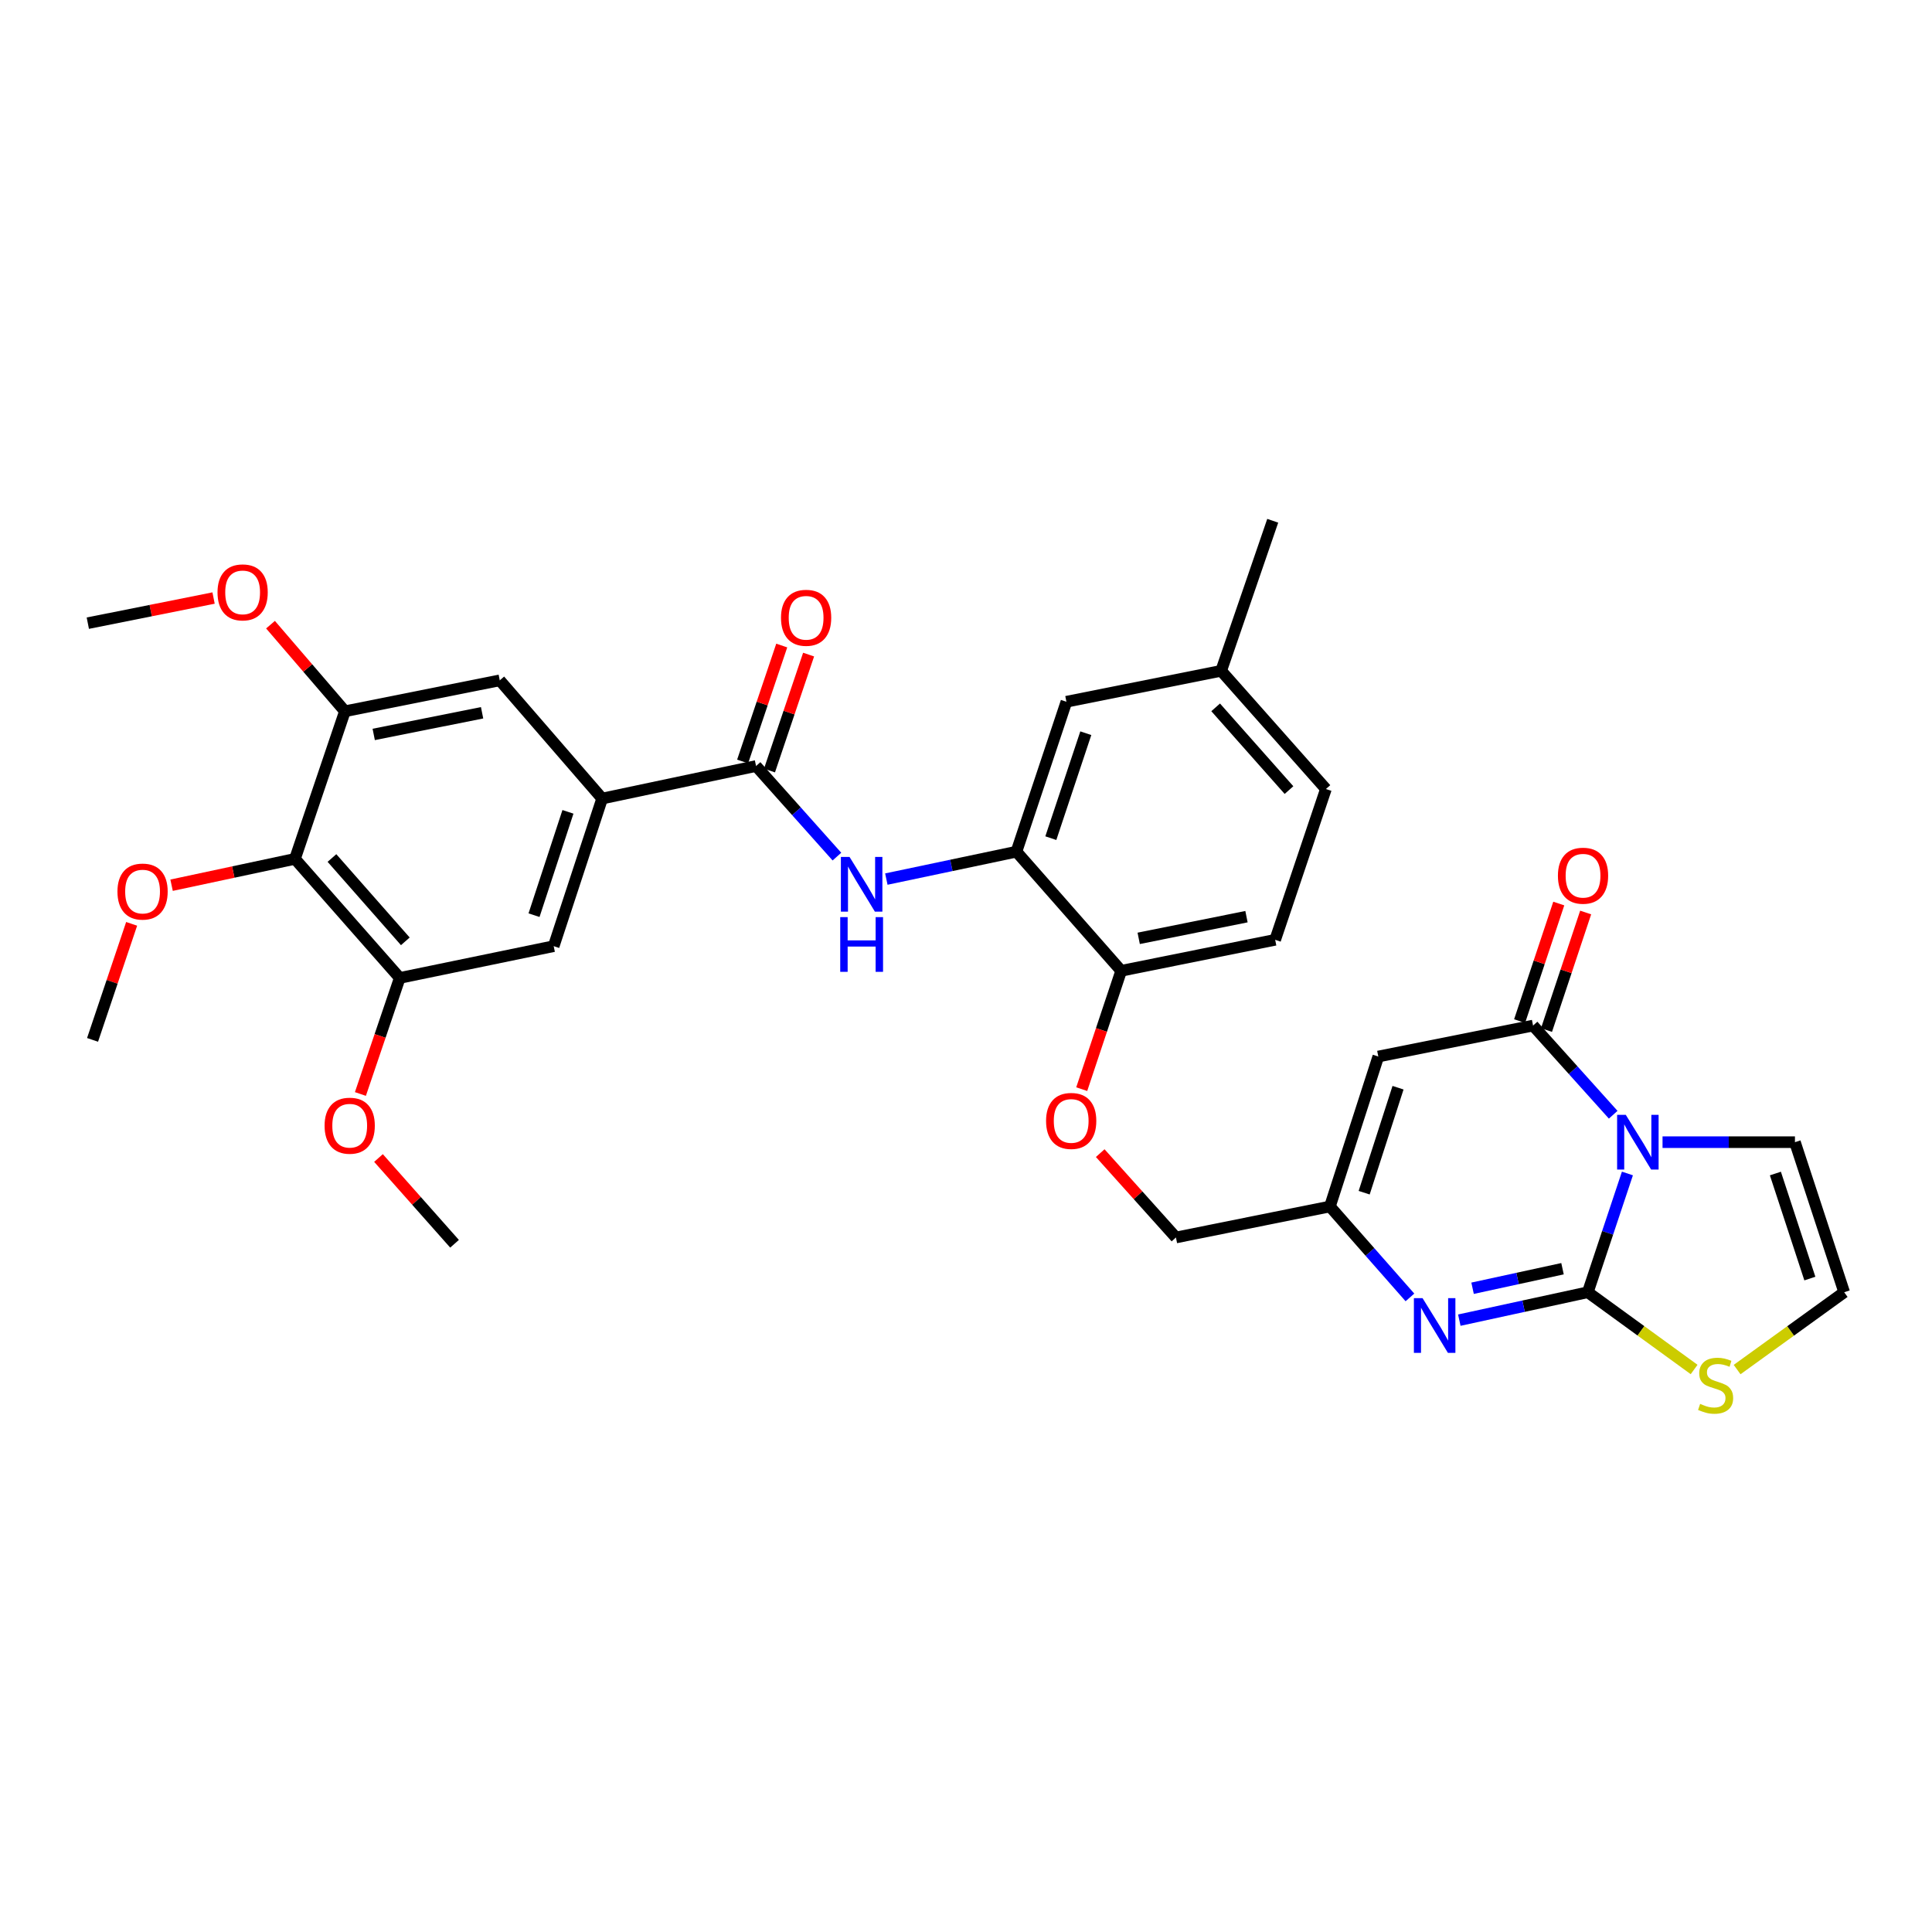 <?xml version='1.0' encoding='iso-8859-1'?>
<svg version='1.1' baseProfile='full'
              xmlns='http://www.w3.org/2000/svg'
                      xmlns:rdkit='http://www.rdkit.org/xml'
                      xmlns:xlink='http://www.w3.org/1999/xlink'
                  xml:space='preserve'
width='1000px' height='1000px' viewBox='0 0 1000 1000'>
<!-- END OF HEADER -->
<rect style='opacity:1.0;fill:#FFFFFF;stroke:none' width='1000' height='1000' x='0' y='0'> </rect>
<path class='bond-0' d='M 842.349,607.396 L 832.098,638.127' style='fill:none;fill-rule:evenodd;stroke:#0000FF;stroke-width:6px;stroke-linecap:butt;stroke-linejoin:miter;stroke-opacity:1' />
<path class='bond-0' d='M 832.098,638.127 L 821.846,668.859' style='fill:none;fill-rule:evenodd;stroke:#000000;stroke-width:6px;stroke-linecap:butt;stroke-linejoin:miter;stroke-opacity:1' />
<path class='bond-1' d='M 834.986,576.983 L 814.247,553.91' style='fill:none;fill-rule:evenodd;stroke:#0000FF;stroke-width:6px;stroke-linecap:butt;stroke-linejoin:miter;stroke-opacity:1' />
<path class='bond-1' d='M 814.247,553.91 L 793.508,530.836' style='fill:none;fill-rule:evenodd;stroke:#000000;stroke-width:6px;stroke-linecap:butt;stroke-linejoin:miter;stroke-opacity:1' />
<path class='bond-15' d='M 860.528,591.189 L 894.794,591.189' style='fill:none;fill-rule:evenodd;stroke:#0000FF;stroke-width:6px;stroke-linecap:butt;stroke-linejoin:miter;stroke-opacity:1' />
<path class='bond-15' d='M 894.794,591.189 L 929.061,591.189' style='fill:none;fill-rule:evenodd;stroke:#000000;stroke-width:6px;stroke-linecap:butt;stroke-linejoin:miter;stroke-opacity:1' />
<path class='bond-2' d='M 821.846,668.859 L 788.593,676.081' style='fill:none;fill-rule:evenodd;stroke:#000000;stroke-width:6px;stroke-linecap:butt;stroke-linejoin:miter;stroke-opacity:1' />
<path class='bond-2' d='M 788.593,676.081 L 755.339,683.304' style='fill:none;fill-rule:evenodd;stroke:#0000FF;stroke-width:6px;stroke-linecap:butt;stroke-linejoin:miter;stroke-opacity:1' />
<path class='bond-2' d='M 808.756,656.685 L 785.478,661.741' style='fill:none;fill-rule:evenodd;stroke:#000000;stroke-width:6px;stroke-linecap:butt;stroke-linejoin:miter;stroke-opacity:1' />
<path class='bond-2' d='M 785.478,661.741 L 762.201,666.797' style='fill:none;fill-rule:evenodd;stroke:#0000FF;stroke-width:6px;stroke-linecap:butt;stroke-linejoin:miter;stroke-opacity:1' />
<path class='bond-9' d='M 821.846,668.859 L 849.359,688.851' style='fill:none;fill-rule:evenodd;stroke:#000000;stroke-width:6px;stroke-linecap:butt;stroke-linejoin:miter;stroke-opacity:1' />
<path class='bond-9' d='M 849.359,688.851 L 876.872,708.843' style='fill:none;fill-rule:evenodd;stroke:#CCCC00;stroke-width:6px;stroke-linecap:butt;stroke-linejoin:miter;stroke-opacity:1' />
<path class='bond-3' d='M 793.508,530.836 L 713.409,546.848' style='fill:none;fill-rule:evenodd;stroke:#000000;stroke-width:6px;stroke-linecap:butt;stroke-linejoin:miter;stroke-opacity:1' />
<path class='bond-18' d='M 800.469,533.155 L 810.604,502.731' style='fill:none;fill-rule:evenodd;stroke:#000000;stroke-width:6px;stroke-linecap:butt;stroke-linejoin:miter;stroke-opacity:1' />
<path class='bond-18' d='M 810.604,502.731 L 820.739,472.308' style='fill:none;fill-rule:evenodd;stroke:#FF0000;stroke-width:6px;stroke-linecap:butt;stroke-linejoin:miter;stroke-opacity:1' />
<path class='bond-18' d='M 786.547,528.517 L 796.682,498.094' style='fill:none;fill-rule:evenodd;stroke:#000000;stroke-width:6px;stroke-linecap:butt;stroke-linejoin:miter;stroke-opacity:1' />
<path class='bond-18' d='M 796.682,498.094 L 806.816,467.67' style='fill:none;fill-rule:evenodd;stroke:#FF0000;stroke-width:6px;stroke-linecap:butt;stroke-linejoin:miter;stroke-opacity:1' />
<path class='bond-34' d='M 729.78,671.541 L 709.072,648.008' style='fill:none;fill-rule:evenodd;stroke:#0000FF;stroke-width:6px;stroke-linecap:butt;stroke-linejoin:miter;stroke-opacity:1' />
<path class='bond-34' d='M 709.072,648.008 L 688.365,624.476' style='fill:none;fill-rule:evenodd;stroke:#000000;stroke-width:6px;stroke-linecap:butt;stroke-linejoin:miter;stroke-opacity:1' />
<path class='bond-5' d='M 713.409,546.848 L 688.365,624.476' style='fill:none;fill-rule:evenodd;stroke:#000000;stroke-width:6px;stroke-linecap:butt;stroke-linejoin:miter;stroke-opacity:1' />
<path class='bond-5' d='M 723.618,562.997 L 706.087,617.337' style='fill:none;fill-rule:evenodd;stroke:#000000;stroke-width:6px;stroke-linecap:butt;stroke-linejoin:miter;stroke-opacity:1' />
<path class='bond-4' d='M 391.335,396.49 L 412.262,419.934' style='fill:none;fill-rule:evenodd;stroke:#000000;stroke-width:6px;stroke-linecap:butt;stroke-linejoin:miter;stroke-opacity:1' />
<path class='bond-4' d='M 412.262,419.934 L 433.19,443.378' style='fill:none;fill-rule:evenodd;stroke:#0000FF;stroke-width:6px;stroke-linecap:butt;stroke-linejoin:miter;stroke-opacity:1' />
<path class='bond-7' d='M 391.335,396.49 L 311.676,413.325' style='fill:none;fill-rule:evenodd;stroke:#000000;stroke-width:6px;stroke-linecap:butt;stroke-linejoin:miter;stroke-opacity:1' />
<path class='bond-19' d='M 398.287,398.835 L 408.41,368.826' style='fill:none;fill-rule:evenodd;stroke:#000000;stroke-width:6px;stroke-linecap:butt;stroke-linejoin:miter;stroke-opacity:1' />
<path class='bond-19' d='M 408.41,368.826 L 418.533,338.817' style='fill:none;fill-rule:evenodd;stroke:#FF0000;stroke-width:6px;stroke-linecap:butt;stroke-linejoin:miter;stroke-opacity:1' />
<path class='bond-19' d='M 384.382,394.145 L 394.505,364.135' style='fill:none;fill-rule:evenodd;stroke:#000000;stroke-width:6px;stroke-linecap:butt;stroke-linejoin:miter;stroke-opacity:1' />
<path class='bond-19' d='M 394.505,364.135 L 404.628,334.126' style='fill:none;fill-rule:evenodd;stroke:#FF0000;stroke-width:6px;stroke-linecap:butt;stroke-linejoin:miter;stroke-opacity:1' />
<path class='bond-22' d='M 688.365,624.476 L 608.665,640.52' style='fill:none;fill-rule:evenodd;stroke:#000000;stroke-width:6px;stroke-linecap:butt;stroke-linejoin:miter;stroke-opacity:1' />
<path class='bond-6' d='M 458.768,455.014 L 492.436,447.923' style='fill:none;fill-rule:evenodd;stroke:#0000FF;stroke-width:6px;stroke-linecap:butt;stroke-linejoin:miter;stroke-opacity:1' />
<path class='bond-6' d='M 492.436,447.923 L 526.104,440.832' style='fill:none;fill-rule:evenodd;stroke:#000000;stroke-width:6px;stroke-linecap:butt;stroke-linejoin:miter;stroke-opacity:1' />
<path class='bond-13' d='M 311.676,413.325 L 258.676,352.14' style='fill:none;fill-rule:evenodd;stroke:#000000;stroke-width:6px;stroke-linecap:butt;stroke-linejoin:miter;stroke-opacity:1' />
<path class='bond-14' d='M 311.676,413.325 L 286.591,489.731' style='fill:none;fill-rule:evenodd;stroke:#000000;stroke-width:6px;stroke-linecap:butt;stroke-linejoin:miter;stroke-opacity:1' />
<path class='bond-14' d='M 293.971,420.208 L 276.411,473.692' style='fill:none;fill-rule:evenodd;stroke:#000000;stroke-width:6px;stroke-linecap:butt;stroke-linejoin:miter;stroke-opacity:1' />
<path class='bond-8' d='M 152.669,444.557 L 206.916,506.174' style='fill:none;fill-rule:evenodd;stroke:#000000;stroke-width:6px;stroke-linecap:butt;stroke-linejoin:miter;stroke-opacity:1' />
<path class='bond-8' d='M 171.82,444.103 L 209.793,487.235' style='fill:none;fill-rule:evenodd;stroke:#000000;stroke-width:6px;stroke-linecap:butt;stroke-linejoin:miter;stroke-opacity:1' />
<path class='bond-24' d='M 152.669,444.557 L 120.739,451.372' style='fill:none;fill-rule:evenodd;stroke:#000000;stroke-width:6px;stroke-linecap:butt;stroke-linejoin:miter;stroke-opacity:1' />
<path class='bond-24' d='M 120.739,451.372 L 88.809,458.187' style='fill:none;fill-rule:evenodd;stroke:#FF0000;stroke-width:6px;stroke-linecap:butt;stroke-linejoin:miter;stroke-opacity:1' />
<path class='bond-36' d='M 152.669,444.557 L 178.537,368.152' style='fill:none;fill-rule:evenodd;stroke:#000000;stroke-width:6px;stroke-linecap:butt;stroke-linejoin:miter;stroke-opacity:1' />
<path class='bond-33' d='M 899.129,708.885 L 926.837,688.872' style='fill:none;fill-rule:evenodd;stroke:#CCCC00;stroke-width:6px;stroke-linecap:butt;stroke-linejoin:miter;stroke-opacity:1' />
<path class='bond-33' d='M 926.837,688.872 L 954.545,668.859' style='fill:none;fill-rule:evenodd;stroke:#000000;stroke-width:6px;stroke-linecap:butt;stroke-linejoin:miter;stroke-opacity:1' />
<path class='bond-10' d='M 526.104,440.832 L 580.327,502.481' style='fill:none;fill-rule:evenodd;stroke:#000000;stroke-width:6px;stroke-linecap:butt;stroke-linejoin:miter;stroke-opacity:1' />
<path class='bond-21' d='M 526.104,440.832 L 551.973,363.219' style='fill:none;fill-rule:evenodd;stroke:#000000;stroke-width:6px;stroke-linecap:butt;stroke-linejoin:miter;stroke-opacity:1' />
<path class='bond-21' d='M 543.906,433.83 L 562.014,379.501' style='fill:none;fill-rule:evenodd;stroke:#000000;stroke-width:6px;stroke-linecap:butt;stroke-linejoin:miter;stroke-opacity:1' />
<path class='bond-11' d='M 206.916,506.174 L 286.591,489.731' style='fill:none;fill-rule:evenodd;stroke:#000000;stroke-width:6px;stroke-linecap:butt;stroke-linejoin:miter;stroke-opacity:1' />
<path class='bond-27' d='M 206.916,506.174 L 196.731,536.209' style='fill:none;fill-rule:evenodd;stroke:#000000;stroke-width:6px;stroke-linecap:butt;stroke-linejoin:miter;stroke-opacity:1' />
<path class='bond-27' d='M 196.731,536.209 L 186.547,566.243' style='fill:none;fill-rule:evenodd;stroke:#FF0000;stroke-width:6px;stroke-linecap:butt;stroke-linejoin:miter;stroke-opacity:1' />
<path class='bond-12' d='M 178.537,368.152 L 258.676,352.14' style='fill:none;fill-rule:evenodd;stroke:#000000;stroke-width:6px;stroke-linecap:butt;stroke-linejoin:miter;stroke-opacity:1' />
<path class='bond-12' d='M 193.433,380.14 L 249.531,368.932' style='fill:none;fill-rule:evenodd;stroke:#000000;stroke-width:6px;stroke-linecap:butt;stroke-linejoin:miter;stroke-opacity:1' />
<path class='bond-26' d='M 178.537,368.152 L 159.276,345.739' style='fill:none;fill-rule:evenodd;stroke:#000000;stroke-width:6px;stroke-linecap:butt;stroke-linejoin:miter;stroke-opacity:1' />
<path class='bond-26' d='M 159.276,345.739 L 140.015,323.326' style='fill:none;fill-rule:evenodd;stroke:#FF0000;stroke-width:6px;stroke-linecap:butt;stroke-linejoin:miter;stroke-opacity:1' />
<path class='bond-16' d='M 929.061,591.189 L 954.545,668.859' style='fill:none;fill-rule:evenodd;stroke:#000000;stroke-width:6px;stroke-linecap:butt;stroke-linejoin:miter;stroke-opacity:1' />
<path class='bond-16' d='M 918.94,607.415 L 936.78,661.783' style='fill:none;fill-rule:evenodd;stroke:#000000;stroke-width:6px;stroke-linecap:butt;stroke-linejoin:miter;stroke-opacity:1' />
<path class='bond-17' d='M 580.327,502.481 L 570.113,533.113' style='fill:none;fill-rule:evenodd;stroke:#000000;stroke-width:6px;stroke-linecap:butt;stroke-linejoin:miter;stroke-opacity:1' />
<path class='bond-17' d='M 570.113,533.113 L 559.9,563.744' style='fill:none;fill-rule:evenodd;stroke:#FF0000;stroke-width:6px;stroke-linecap:butt;stroke-linejoin:miter;stroke-opacity:1' />
<path class='bond-23' d='M 580.327,502.481 L 660.026,486.445' style='fill:none;fill-rule:evenodd;stroke:#000000;stroke-width:6px;stroke-linecap:butt;stroke-linejoin:miter;stroke-opacity:1' />
<path class='bond-23' d='M 589.387,485.69 L 645.177,474.464' style='fill:none;fill-rule:evenodd;stroke:#000000;stroke-width:6px;stroke-linecap:butt;stroke-linejoin:miter;stroke-opacity:1' />
<path class='bond-20' d='M 569.472,596.854 L 589.069,618.687' style='fill:none;fill-rule:evenodd;stroke:#FF0000;stroke-width:6px;stroke-linecap:butt;stroke-linejoin:miter;stroke-opacity:1' />
<path class='bond-20' d='M 589.069,618.687 L 608.665,640.52' style='fill:none;fill-rule:evenodd;stroke:#000000;stroke-width:6px;stroke-linecap:butt;stroke-linejoin:miter;stroke-opacity:1' />
<path class='bond-35' d='M 551.973,363.219 L 632.071,347.216' style='fill:none;fill-rule:evenodd;stroke:#000000;stroke-width:6px;stroke-linecap:butt;stroke-linejoin:miter;stroke-opacity:1' />
<path class='bond-28' d='M 660.026,486.445 L 686.294,408.393' style='fill:none;fill-rule:evenodd;stroke:#000000;stroke-width:6px;stroke-linecap:butt;stroke-linejoin:miter;stroke-opacity:1' />
<path class='bond-30' d='M 68.138,478.18 L 58.023,508.209' style='fill:none;fill-rule:evenodd;stroke:#FF0000;stroke-width:6px;stroke-linecap:butt;stroke-linejoin:miter;stroke-opacity:1' />
<path class='bond-30' d='M 58.023,508.209 L 47.908,538.238' style='fill:none;fill-rule:evenodd;stroke:#000000;stroke-width:6px;stroke-linecap:butt;stroke-linejoin:miter;stroke-opacity:1' />
<path class='bond-25' d='M 632.071,347.216 L 686.294,408.393' style='fill:none;fill-rule:evenodd;stroke:#000000;stroke-width:6px;stroke-linecap:butt;stroke-linejoin:miter;stroke-opacity:1' />
<path class='bond-25' d='M 629.223,366.126 L 667.179,408.95' style='fill:none;fill-rule:evenodd;stroke:#000000;stroke-width:6px;stroke-linecap:butt;stroke-linejoin:miter;stroke-opacity:1' />
<path class='bond-29' d='M 632.071,347.216 L 658.763,269.547' style='fill:none;fill-rule:evenodd;stroke:#000000;stroke-width:6px;stroke-linecap:butt;stroke-linejoin:miter;stroke-opacity:1' />
<path class='bond-31' d='M 110.543,309.542 L 77.999,316.048' style='fill:none;fill-rule:evenodd;stroke:#FF0000;stroke-width:6px;stroke-linecap:butt;stroke-linejoin:miter;stroke-opacity:1' />
<path class='bond-31' d='M 77.999,316.048 L 45.455,322.555' style='fill:none;fill-rule:evenodd;stroke:#000000;stroke-width:6px;stroke-linecap:butt;stroke-linejoin:miter;stroke-opacity:1' />
<path class='bond-32' d='M 195.909,599.385 L 215.59,621.579' style='fill:none;fill-rule:evenodd;stroke:#FF0000;stroke-width:6px;stroke-linecap:butt;stroke-linejoin:miter;stroke-opacity:1' />
<path class='bond-32' d='M 215.59,621.579 L 235.27,643.773' style='fill:none;fill-rule:evenodd;stroke:#000000;stroke-width:6px;stroke-linecap:butt;stroke-linejoin:miter;stroke-opacity:1' />
<path  class='atom-0' d='M 841.495 577.029
L 850.775 592.029
Q 851.695 593.509, 853.175 596.189
Q 854.655 598.869, 854.735 599.029
L 854.735 577.029
L 858.495 577.029
L 858.495 605.349
L 854.615 605.349
L 844.655 588.949
Q 843.495 587.029, 842.255 584.829
Q 841.055 582.629, 840.695 581.949
L 840.695 605.349
L 837.015 605.349
L 837.015 577.029
L 841.495 577.029
' fill='#0000FF'/>
<path  class='atom-3' d='M 736.311 671.917
L 745.591 686.917
Q 746.511 688.397, 747.991 691.077
Q 749.471 693.757, 749.551 693.917
L 749.551 671.917
L 753.311 671.917
L 753.311 700.237
L 749.431 700.237
L 739.471 683.837
Q 738.311 681.917, 737.071 679.717
Q 735.871 677.517, 735.511 676.837
L 735.511 700.237
L 731.831 700.237
L 731.831 671.917
L 736.311 671.917
' fill='#0000FF'/>
<path  class='atom-7' d='M 439.721 443.548
L 449.001 458.548
Q 449.921 460.028, 451.401 462.708
Q 452.881 465.388, 452.961 465.548
L 452.961 443.548
L 456.721 443.548
L 456.721 471.868
L 452.841 471.868
L 442.881 455.468
Q 441.721 453.548, 440.481 451.348
Q 439.281 449.148, 438.921 448.468
L 438.921 471.868
L 435.241 471.868
L 435.241 443.548
L 439.721 443.548
' fill='#0000FF'/>
<path  class='atom-7' d='M 434.901 474.7
L 438.741 474.7
L 438.741 486.74
L 453.221 486.74
L 453.221 474.7
L 457.061 474.7
L 457.061 503.02
L 453.221 503.02
L 453.221 489.94
L 438.741 489.94
L 438.741 503.02
L 434.901 503.02
L 434.901 474.7
' fill='#0000FF'/>
<path  class='atom-10' d='M 879.996 726.646
Q 880.316 726.766, 881.636 727.326
Q 882.956 727.886, 884.396 728.246
Q 885.876 728.566, 887.316 728.566
Q 889.996 728.566, 891.556 727.286
Q 893.116 725.966, 893.116 723.686
Q 893.116 722.126, 892.316 721.166
Q 891.556 720.206, 890.356 719.686
Q 889.156 719.166, 887.156 718.566
Q 884.636 717.806, 883.116 717.086
Q 881.636 716.366, 880.556 714.846
Q 879.516 713.326, 879.516 710.766
Q 879.516 707.206, 881.916 705.006
Q 884.356 702.806, 889.156 702.806
Q 892.436 702.806, 896.156 704.366
L 895.236 707.446
Q 891.836 706.046, 889.276 706.046
Q 886.516 706.046, 884.996 707.206
Q 883.476 708.326, 883.516 710.286
Q 883.516 711.806, 884.276 712.726
Q 885.076 713.646, 886.196 714.166
Q 887.356 714.686, 889.276 715.286
Q 891.836 716.086, 893.356 716.886
Q 894.876 717.686, 895.956 719.326
Q 897.076 720.926, 897.076 723.686
Q 897.076 727.606, 894.436 729.726
Q 891.836 731.806, 887.476 731.806
Q 884.956 731.806, 883.036 731.246
Q 881.156 730.726, 878.916 729.806
L 879.996 726.646
' fill='#CCCC00'/>
<path  class='atom-19' d='M 806.376 453.263
Q 806.376 446.463, 809.736 442.663
Q 813.096 438.863, 819.376 438.863
Q 825.656 438.863, 829.016 442.663
Q 832.376 446.463, 832.376 453.263
Q 832.376 460.143, 828.976 464.063
Q 825.576 467.943, 819.376 467.943
Q 813.136 467.943, 809.736 464.063
Q 806.376 460.183, 806.376 453.263
M 819.376 464.743
Q 823.696 464.743, 826.016 461.863
Q 828.376 458.943, 828.376 453.263
Q 828.376 447.703, 826.016 444.903
Q 823.696 442.063, 819.376 442.063
Q 815.056 442.063, 812.696 444.863
Q 810.376 447.663, 810.376 453.263
Q 810.376 458.983, 812.696 461.863
Q 815.056 464.743, 819.376 464.743
' fill='#FF0000'/>
<path  class='atom-20' d='M 404.243 319.765
Q 404.243 312.965, 407.603 309.165
Q 410.963 305.365, 417.243 305.365
Q 423.523 305.365, 426.883 309.165
Q 430.243 312.965, 430.243 319.765
Q 430.243 326.645, 426.843 330.565
Q 423.443 334.445, 417.243 334.445
Q 411.003 334.445, 407.603 330.565
Q 404.243 326.685, 404.243 319.765
M 417.243 331.245
Q 421.563 331.245, 423.883 328.365
Q 426.243 325.445, 426.243 319.765
Q 426.243 314.205, 423.883 311.405
Q 421.563 308.565, 417.243 308.565
Q 412.923 308.565, 410.563 311.365
Q 408.243 314.165, 408.243 319.765
Q 408.243 325.485, 410.563 328.365
Q 412.923 331.245, 417.243 331.245
' fill='#FF0000'/>
<path  class='atom-21' d='M 541.443 580.19
Q 541.443 573.39, 544.803 569.59
Q 548.163 565.79, 554.443 565.79
Q 560.723 565.79, 564.083 569.59
Q 567.443 573.39, 567.443 580.19
Q 567.443 587.07, 564.043 590.99
Q 560.643 594.87, 554.443 594.87
Q 548.203 594.87, 544.803 590.99
Q 541.443 587.11, 541.443 580.19
M 554.443 591.67
Q 558.763 591.67, 561.083 588.79
Q 563.443 585.87, 563.443 580.19
Q 563.443 574.63, 561.083 571.83
Q 558.763 568.99, 554.443 568.99
Q 550.123 568.99, 547.763 571.79
Q 545.443 574.59, 545.443 580.19
Q 545.443 585.91, 547.763 588.79
Q 550.123 591.67, 554.443 591.67
' fill='#FF0000'/>
<path  class='atom-25' d='M 60.793 461.473
Q 60.793 454.673, 64.153 450.873
Q 67.513 447.073, 73.793 447.073
Q 80.073 447.073, 83.433 450.873
Q 86.793 454.673, 86.793 461.473
Q 86.793 468.353, 83.393 472.273
Q 79.993 476.153, 73.793 476.153
Q 67.553 476.153, 64.153 472.273
Q 60.793 468.393, 60.793 461.473
M 73.793 472.953
Q 78.113 472.953, 80.433 470.073
Q 82.793 467.153, 82.793 461.473
Q 82.793 455.913, 80.433 453.113
Q 78.113 450.273, 73.793 450.273
Q 69.473 450.273, 67.113 453.073
Q 64.793 455.873, 64.793 461.473
Q 64.793 467.193, 67.113 470.073
Q 69.473 472.953, 73.793 472.953
' fill='#FF0000'/>
<path  class='atom-27' d='M 112.586 306.615
Q 112.586 299.815, 115.946 296.015
Q 119.306 292.215, 125.586 292.215
Q 131.866 292.215, 135.226 296.015
Q 138.586 299.815, 138.586 306.615
Q 138.586 313.495, 135.186 317.415
Q 131.786 321.295, 125.586 321.295
Q 119.346 321.295, 115.946 317.415
Q 112.586 313.535, 112.586 306.615
M 125.586 318.095
Q 129.906 318.095, 132.226 315.215
Q 134.586 312.295, 134.586 306.615
Q 134.586 301.055, 132.226 298.255
Q 129.906 295.415, 125.586 295.415
Q 121.266 295.415, 118.906 298.215
Q 116.586 301.015, 116.586 306.615
Q 116.586 312.335, 118.906 315.215
Q 121.266 318.095, 125.586 318.095
' fill='#FF0000'/>
<path  class='atom-28' d='M 168.007 582.66
Q 168.007 575.86, 171.367 572.06
Q 174.727 568.26, 181.007 568.26
Q 187.287 568.26, 190.647 572.06
Q 194.007 575.86, 194.007 582.66
Q 194.007 589.54, 190.607 593.46
Q 187.207 597.34, 181.007 597.34
Q 174.767 597.34, 171.367 593.46
Q 168.007 589.58, 168.007 582.66
M 181.007 594.14
Q 185.327 594.14, 187.647 591.26
Q 190.007 588.34, 190.007 582.66
Q 190.007 577.1, 187.647 574.3
Q 185.327 571.46, 181.007 571.46
Q 176.687 571.46, 174.327 574.26
Q 172.007 577.06, 172.007 582.66
Q 172.007 588.38, 174.327 591.26
Q 176.687 594.14, 181.007 594.14
' fill='#FF0000'/>
</svg>

